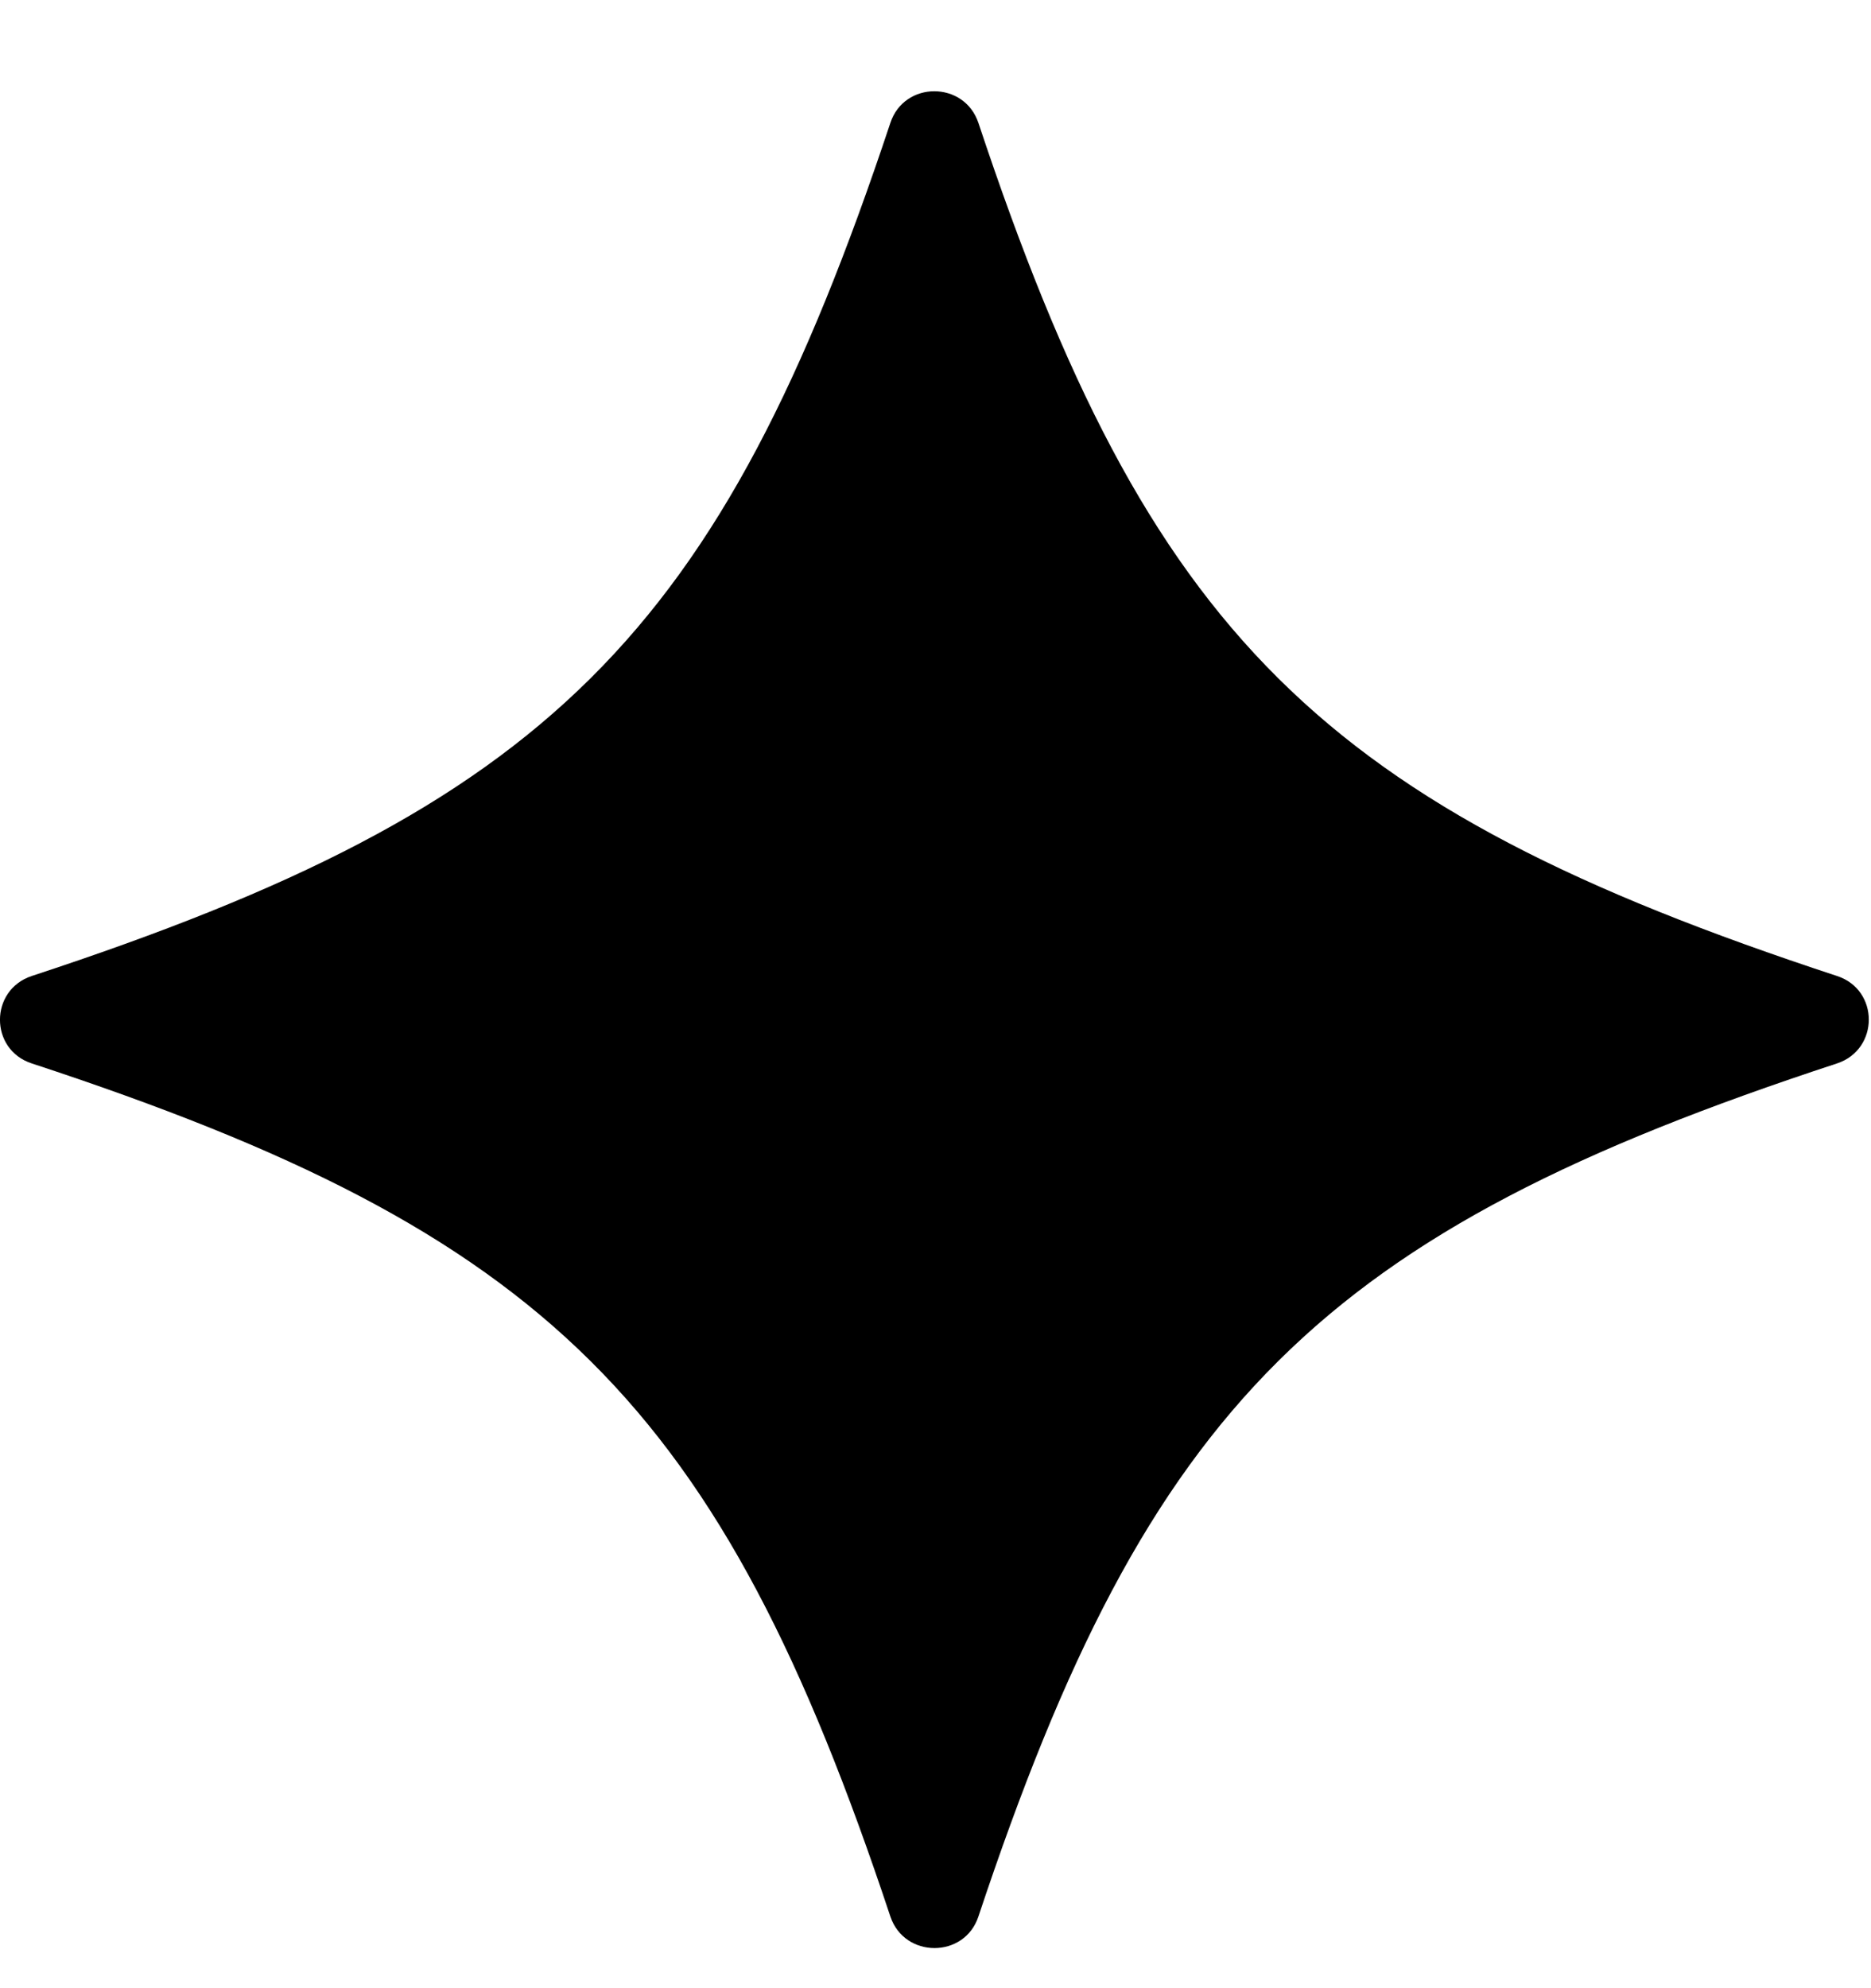 <svg width="16" height="17" viewBox="0 0 16 17" fill="none" xmlns="http://www.w3.org/2000/svg">
<path fill-rule="evenodd" clip-rule="evenodd" d="M15.709 9.093C11.297 10.54 9.826 12.002 8.367 16.387C8.248 16.747 7.735 16.747 7.614 16.387C6.157 12.004 4.686 10.542 0.272 9.093C-0.091 8.975 -0.091 8.465 0.272 8.345C4.684 6.897 6.155 5.436 7.614 1.051C7.733 0.69 8.246 0.69 8.367 1.051C9.824 5.434 11.295 6.895 15.709 8.345C16.072 8.463 16.072 8.973 15.709 9.093Z" fill="black"/>
</svg>
